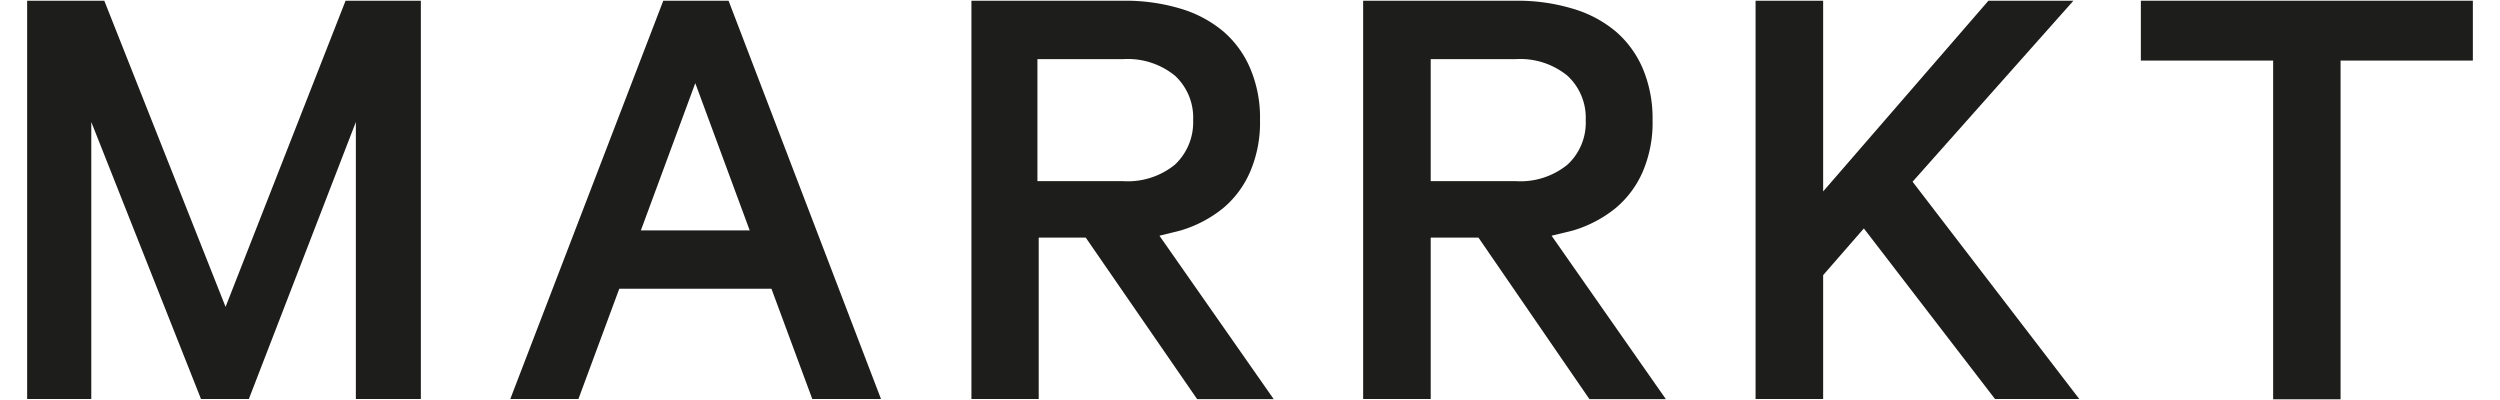<svg id="Layer_1" data-name="Layer 1" xmlns="http://www.w3.org/2000/svg" viewBox="0 0 175 28">
    <defs>
        <style>.cls-1{fill:#1d1d1b;}</style>
    </defs>
    <polygon class="cls-1"
             points="15.79 21.48 7.3 0.05 1.9 0.05 1.9 27.93 6.39 27.93 6.39 8.54 14.07 27.93 17.42 27.93 24.91 8.54 24.91 27.93 29.46 27.93 29.46 0.05 24.19 0.05 15.79 21.48"/>
    <path class="cls-1"
          d="M46.43.05,35.72,27.93h4.77l2.86-7.72H54l2.86,7.72h4.81L51,.05ZM44.86,16.13,48.67,5.82l3.81,10.31Z"/>
    <path class="cls-1"
          d="M82.62,16.14a8.63,8.63,0,0,0,3-1.57A6.87,6.87,0,0,0,87.52,12a8.69,8.69,0,0,0,.68-3.59,8.78,8.78,0,0,0-.68-3.61,7,7,0,0,0-1.9-2.61,8.34,8.34,0,0,0-3-1.59A13.37,13.37,0,0,0,78.72.05H68V27.93h4.71V16.63H76L83.8,27.94h5.36l-8-11.44Zm-10-3.46V4.14h6A5.22,5.22,0,0,1,82.25,5.3a4,4,0,0,1,1.27,3.11,4.06,4.06,0,0,1-1.27,3.11,5.22,5.22,0,0,1-3.63,1.16Z"/>
    <path class="cls-1"
          d="M110.09,16.14a8.63,8.63,0,0,0,3-1.57A6.87,6.87,0,0,0,115,12a8.69,8.69,0,0,0,.68-3.59A9,9,0,0,0,115,4.81a7.12,7.12,0,0,0-1.9-2.61,8.34,8.34,0,0,0-3-1.59,13.39,13.39,0,0,0-3.93-.56H95.42V27.93h4.73V16.63h3.34l7.77,11.31h5.35l-8-11.44Zm-9.94-3.46V4.14h5.94a5.22,5.22,0,0,1,3.63,1.16A4,4,0,0,1,111,8.41a4,4,0,0,1-1.27,3.11,5.21,5.21,0,0,1-3.63,1.16Z"/>
    <polygon class="cls-1"
             points="145.14 0.05 139.19 0.05 127.62 13.4 127.62 0.05 122.89 0.05 122.89 27.93 127.62 27.93 127.62 19.26 130.47 15.99 139.65 27.93 145.55 27.93 133.88 12.72 145.14 0.05"/>
    <polygon class="cls-1"
             points="149.86 0.05 149.86 4.24 159.12 4.24 159.12 27.95 163.84 27.95 163.84 4.24 173.1 4.24 173.1 0.05 149.86 0.05"/>
</svg>
